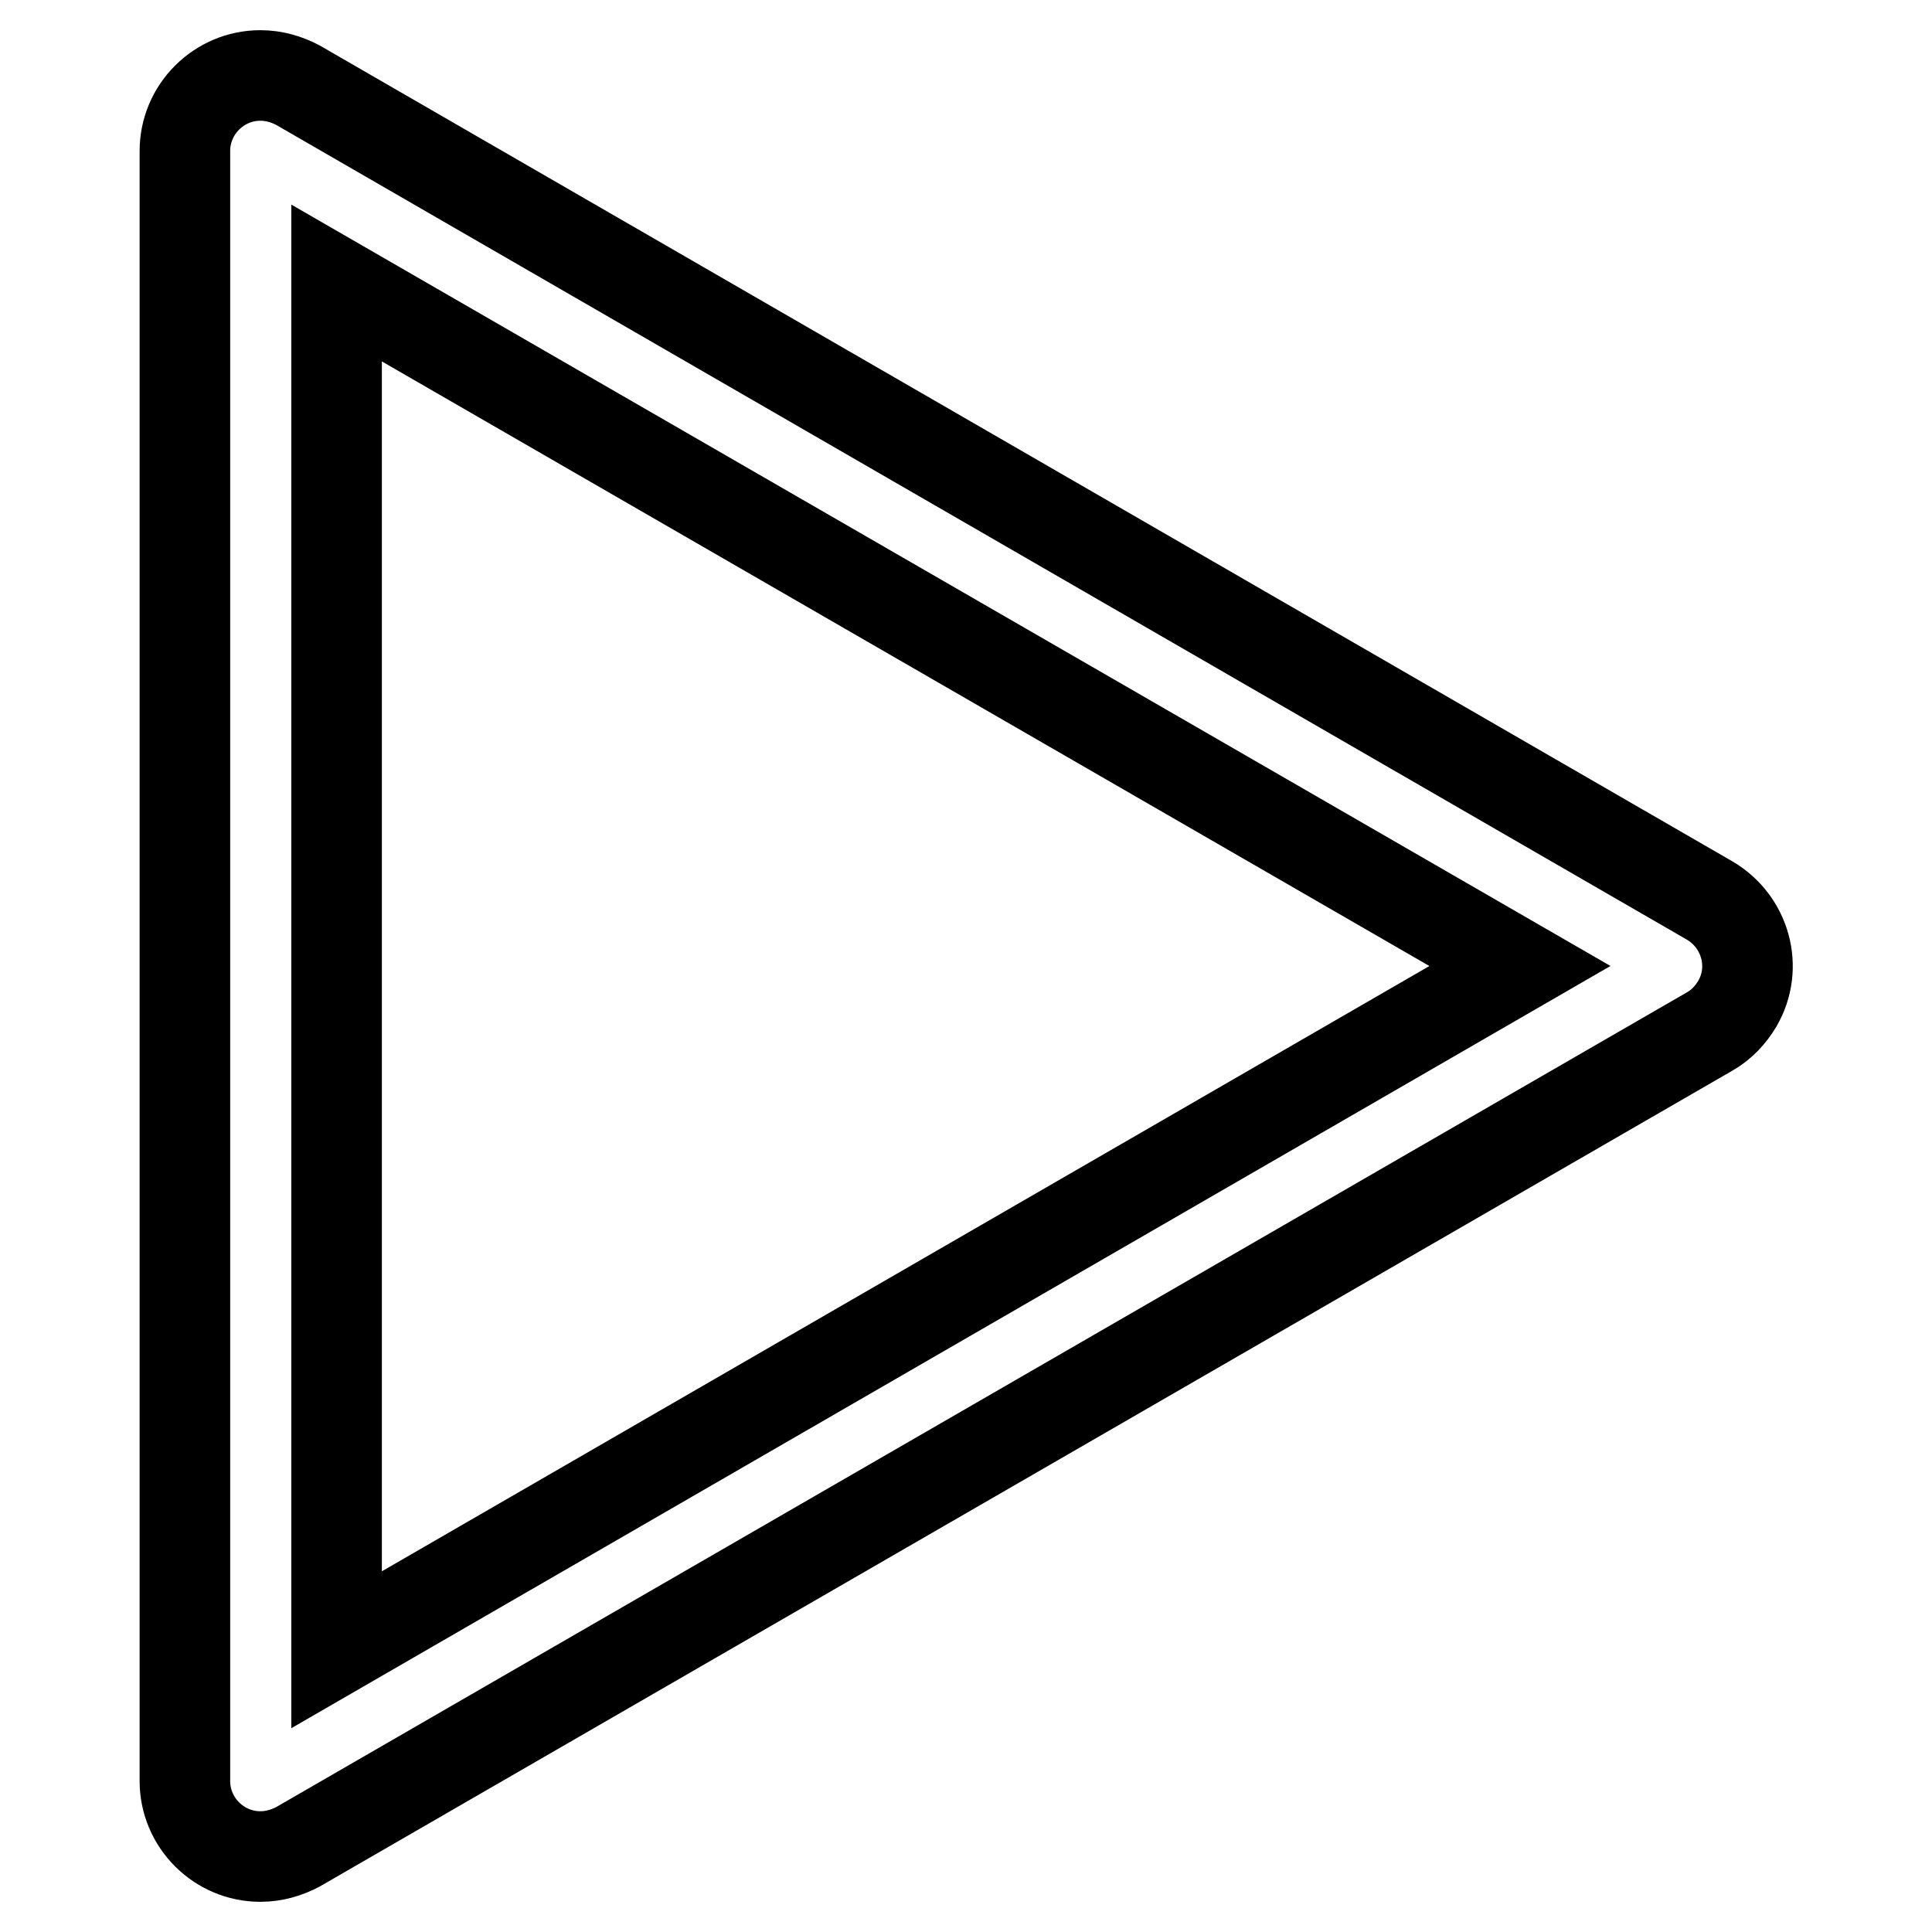 <?xml version="1.0" encoding="utf-8"?>
<!-- Svg Vector Icons : http://www.onlinewebfonts.com/icon -->
<!DOCTYPE svg PUBLIC "-//W3C//DTD SVG 1.1//EN" "http://www.w3.org/Graphics/SVG/1.1/DTD/svg11.dtd">
<svg version="1.1" xmlns="http://www.w3.org/2000/svg" xmlns:xlink="http://www.w3.org/1999/xlink" x="0px" y="0px" viewBox="0 0 256 256" enable-background="new 0 0 256 256" xml:space="preserve">
<g> <path stroke-width="12" fill-opacity="0" stroke="#000000"  d="M34.5,246c-5.5,0-10-4.5-10-10V20c0-5.5,4.5-10,10-10c1.8,0,3.5,0.5,5,1.3l187,108 c4.8,2.8,6.5,8.9,3.7,13.7c-0.9,1.5-2.1,2.8-3.7,3.7l-187,108C38,245.5,36.3,246,34.5,246z M44.6,37.5v181.1L201.4,128L44.6,37.5z" /></g>
</svg>